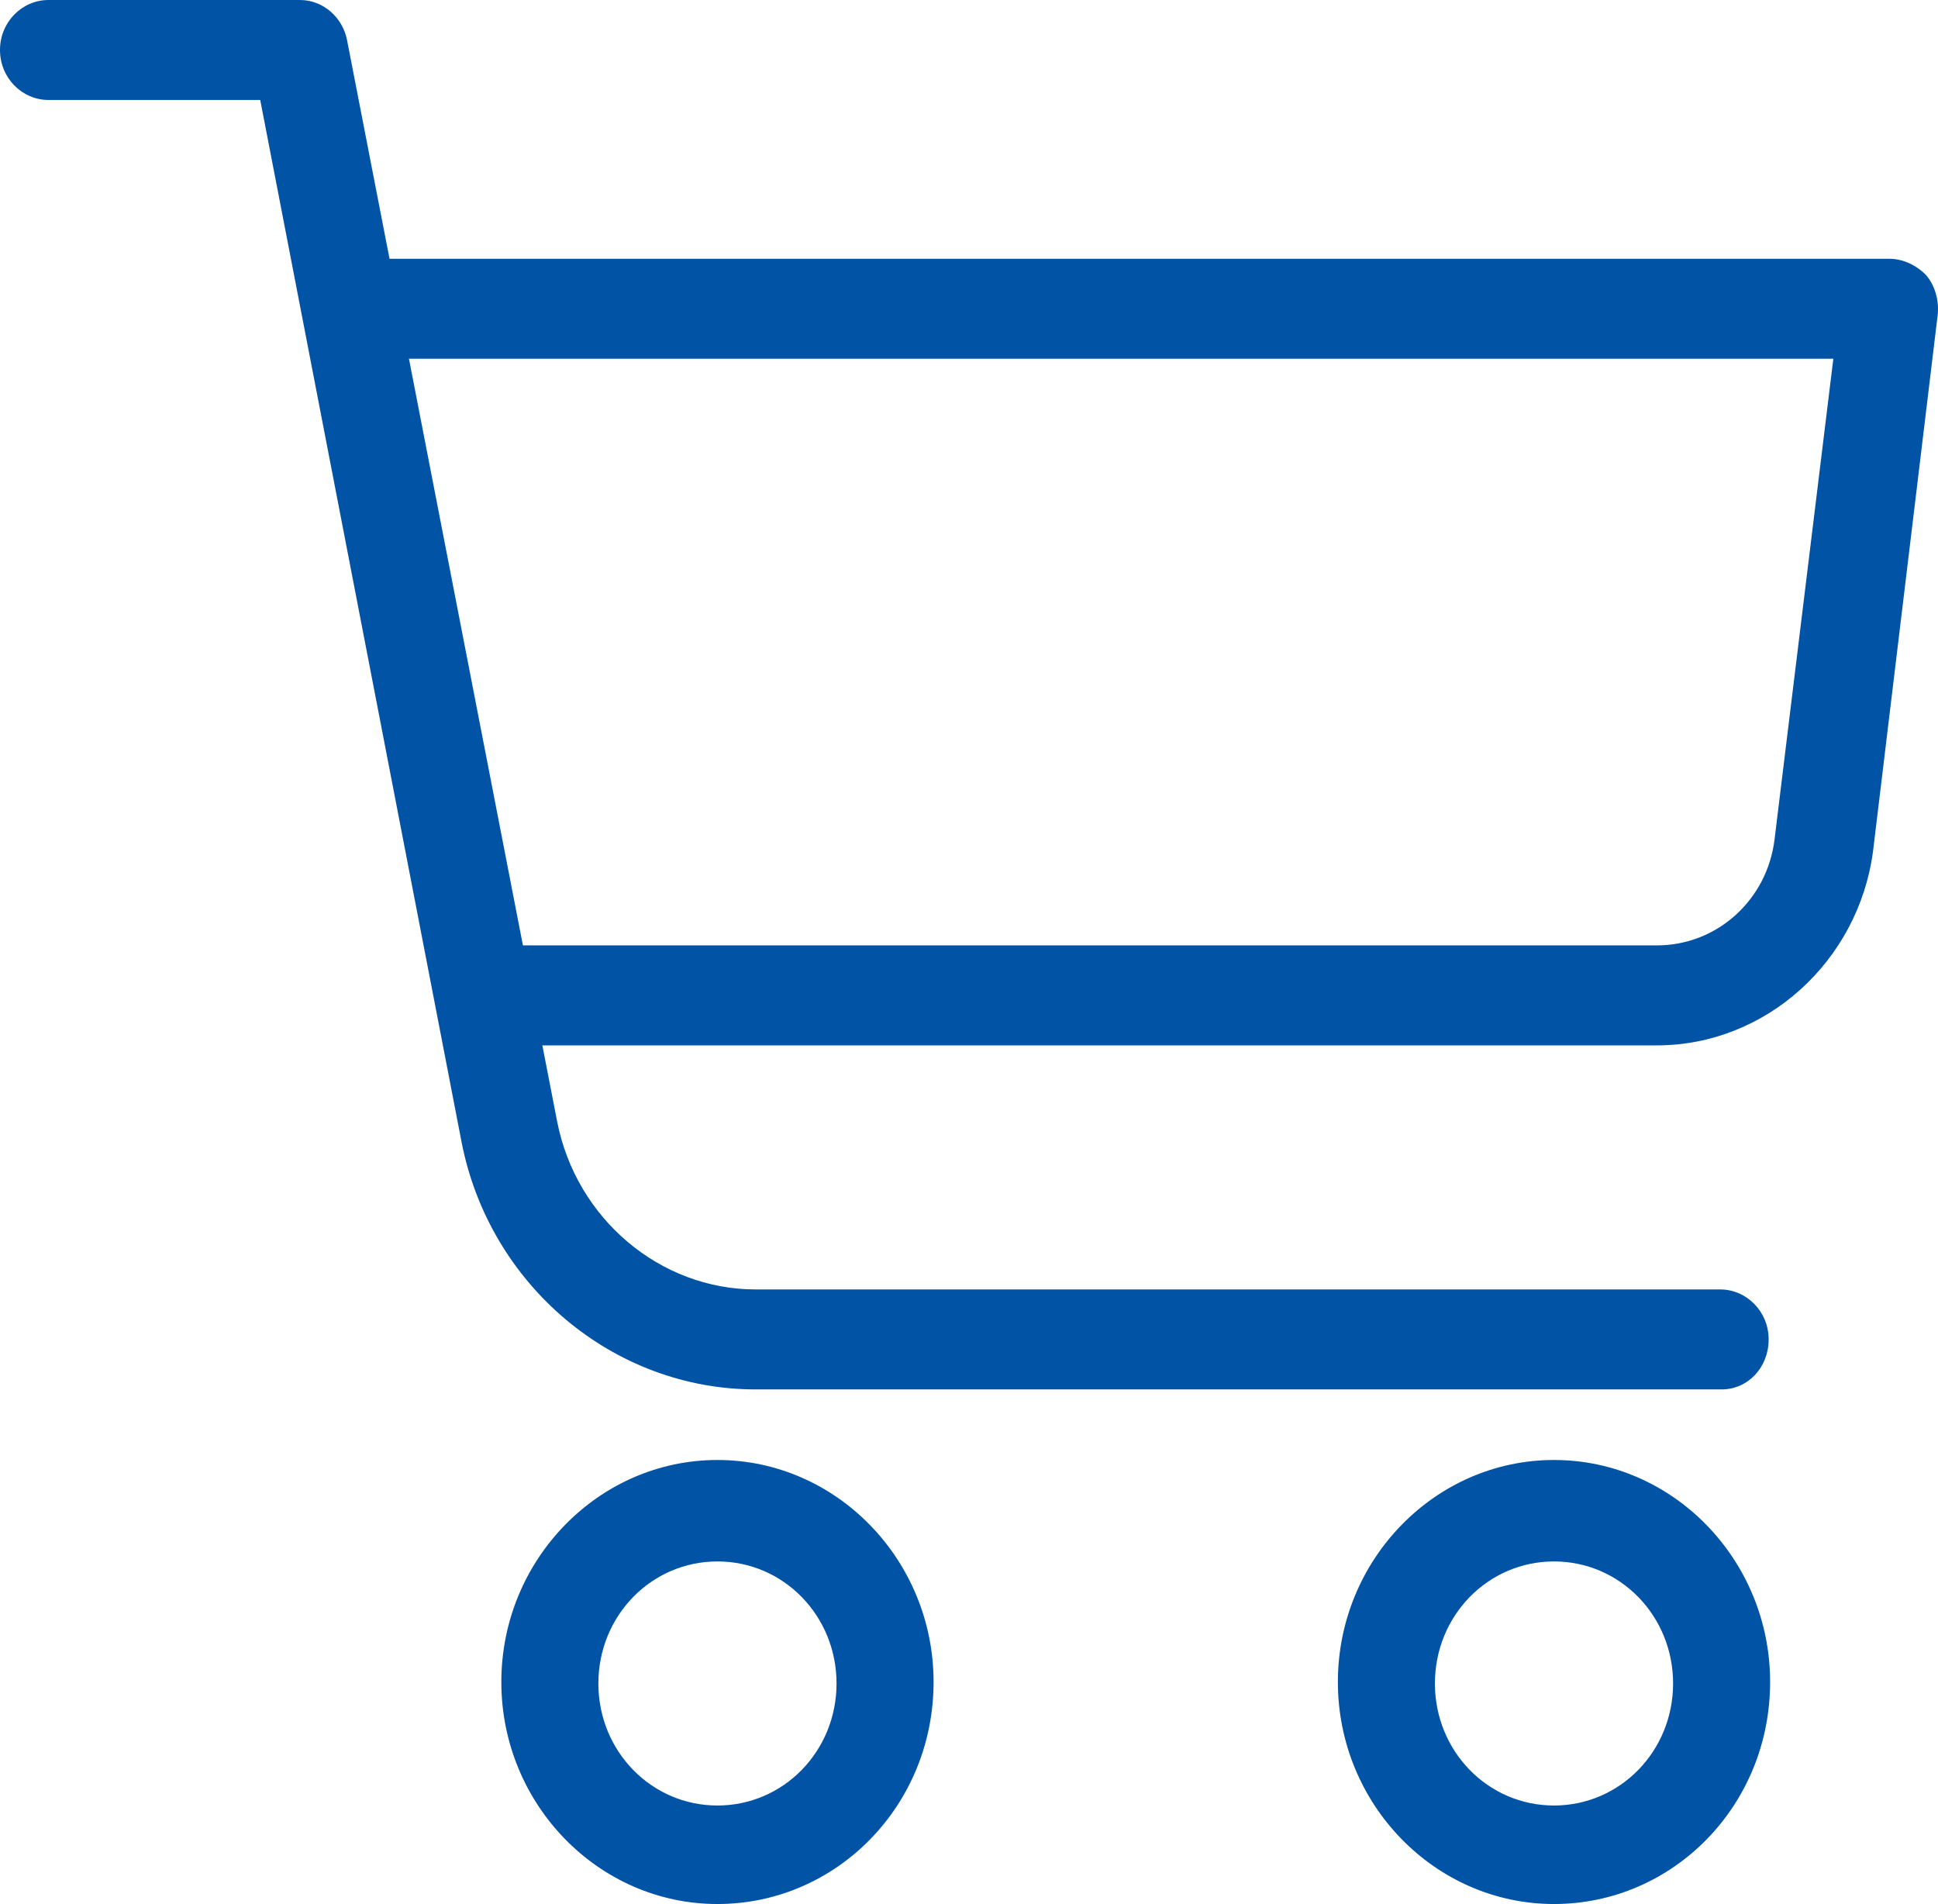 <?xml version="1.0" encoding="UTF-8" standalone="no"?>
<svg
   xmlns:dc="http://purl.org/dc/elements/1.1/"
   xmlns:cc="http://creativecommons.org/ns#"
   xmlns:rdf="http://www.w3.org/1999/02/22-rdf-syntax-ns#"
   xmlns:svg="http://www.w3.org/2000/svg"
   xmlns="http://www.w3.org/2000/svg"
   height="129.5"
   width="131.819"
   xml:space="preserve"
   viewBox="0 0 131.819 129.5"
   y="0px"
   x="0px"
   id="Layer_1"
   version="1.1"><defs
   id="defs49" />
<style
   id="style2"
   type="text/css">
	.st0{fill:#0053a5;}
</style>
<g
   transform="translate(-4.5,-5.8)"
   id="g44">
	<g
   id="g12">
		<g
   id="g10">
			<g
   id="g8">
				<path
   style="fill:#0053a5"
   id="path4"
   d="m 110.2,105.6 c -7.8,0 -14.2,6.6 -14.2,14.6 0,8 6.4,14.6 14.2,14.6 7.8,0 14.2,-6.6 14.2,-14.6 0,-8 -6.4,-14.6 -14.2,-14.6 z m 0,23.4 c -4.7,0 -8.5,-3.9 -8.5,-8.8 0,-4.8 3.8,-8.8 8.5,-8.8 4.7,0 8.5,3.9 8.5,8.8 0,4.9 -3.8,8.8 -8.5,8.8 z"
   class="st0" />
				<path
   style="fill:#0053a5"
   id="path6"
   d="m 110.2,135.3 c -8.1,0 -14.7,-6.8 -14.7,-15.1 0,-8.3 6.6,-15.1 14.7,-15.1 8.1,0 14.7,6.8 14.7,15.1 0,8.4 -6.6,15.1 -14.7,15.1 z m 0,-29.2 c -7.6,0 -13.8,6.3 -13.8,14.1 0,7.8 6.2,14.1 13.8,14.1 7.6,0 13.8,-6.3 13.8,-14.1 0,-7.8 -6.2,-14.1 -13.8,-14.1 z m 0,23.4 c -4.9,0 -9,-4.2 -9,-9.3 0,-5.1 4,-9.3 9,-9.3 4.9,0 9,4.2 9,9.3 0,5.1 -4.1,9.3 -9,9.3 z m 0,-17.5 c -4.5,0 -8.1,3.7 -8.1,8.3 0,4.6 3.6,8.3 8.1,8.3 4.5,0 8.1,-3.7 8.1,-8.3 0,-4.6 -3.6,-8.3 -8.1,-8.3 z"
   class="st0" />
			</g>
		</g>
	</g>
	<g
   id="g22">
		<g
   id="g20">
			<g
   id="g18">
				<path
   style="fill:#0053a5"
   id="path14"
   d="m 53.3,105.6 c -7.8,0 -14.2,6.6 -14.2,14.6 0,8 6.4,14.6 14.2,14.6 7.8,0 14.2,-6.6 14.2,-14.6 0,-8 -6.3,-14.6 -14.2,-14.6 z m 0,23.4 c -4.7,0 -8.5,-3.9 -8.5,-8.8 0,-4.8 3.8,-8.8 8.5,-8.8 4.7,0 8.5,3.9 8.5,8.8 0,4.9 -3.8,8.8 -8.5,8.8 z"
   class="st0" />
				<path
   style="fill:#0053a5"
   id="path16"
   d="m 53.3,135.3 c -8.1,0 -14.7,-6.8 -14.7,-15.1 0,-8.3 6.6,-15.1 14.7,-15.1 8.1,0 14.7,6.8 14.7,15.1 0,8.4 -6.6,15.1 -14.7,15.1 z m 0,-29.2 c -7.6,0 -13.8,6.3 -13.8,14.1 0,7.8 6.2,14.1 13.8,14.1 7.6,0 13.8,-6.3 13.8,-14.1 0,-7.8 -6.2,-14.1 -13.8,-14.1 z m 0,23.4 c -4.9,0 -9,-4.2 -9,-9.3 0,-5.1 4,-9.3 9,-9.3 5,0 9,4.2 9,9.3 0,5.1 -4,9.3 -9,9.3 z m 0,-17.5 c -4.5,0 -8.1,3.7 -8.1,8.3 0,4.6 3.6,8.3 8.1,8.3 4.5,0 8.1,-3.7 8.1,-8.3 0,-4.6 -3.6,-8.3 -8.1,-8.3 z"
   class="st0" />
			</g>
		</g>
	</g>
	<g
   id="g32">
		<g
   id="g30">
			<g
   id="g28">
				<path
   style="fill:#0053a5"
   id="path24"
   d="M 121.6,93.9 H 55.9 C 49.1,93.9 43.3,89 42,82.2 L 27.7,8.6 C 27.4,7.2 26.3,6.3 24.9,6.3 H 7.8 C 6.2,6.2 5,7.6 5,9.2 c 0,1.6 1.3,2.9 2.8,2.9 h 14.7 l 13.9,71.2 c 1.9,9.5 10.1,16.4 19.5,16.4 h 65.6 c 1.6,0 2.8,-1.3 2.8,-2.9 0.1,-1.6 -1.2,-2.9 -2.7,-2.9 z"
   class="st0" />
				<path
   style="fill:#0053a5"
   id="path26"
   d="M 121.6,100.3 H 55.9 c -9.7,0 -18.1,-7.1 -20,-16.8 L 22.2,12.6 H 7.8 C 6,12.6 4.5,11.1 4.5,9.2 4.5,7.3 6,5.8 7.8,5.8 h 17.1 c 1.6,0 2.9,1.2 3.2,2.7 l 14.3,73.6 c 1.3,6.6 7,11.4 13.5,11.4 h 65.6 c 1.8,0 3.3,1.5 3.3,3.4 0,1.9 -1.4,3.4 -3.2,3.4 z M 7.8,6.8 c -1.3,0 -2.4,1.1 -2.4,2.4 0,1.3 1.1,2.4 2.4,2.4 h 15.1 l 13.9,71.6 c 1.8,9.3 9.8,16 19.1,16 h 65.6 c 1.3,0 2.4,-1.1 2.4,-2.4 0,-1.3 -1.1,-2.4 -2.4,-2.4 H 55.9 c -7,0 -13,-5.1 -14.4,-12.1 L 27.2,8.7 C 27,7.6 26,6.7 24.8,6.7 h -17 c 0,0 0,0.1 0,0.1 z"
   class="st0" />
			</g>
		</g>
	</g>
	<g
   id="g42">
		<g
   id="g40">
			<g
   id="g38">
				<path
   style="fill:#0053a5"
   id="path34"
   d="m 135.1,24.8 c -0.5,-0.6 -1.3,-1 -2.1,-1 H 30.6 c -1.6,0 -2.8,1.3 -2.8,2.9 0,1.6 1.3,2.9 2.8,2.9 h 99.2 l -4,33.2 c -0.5,4.4 -4.2,7.7 -8.5,7.7 H 39.1 c -1.6,0 -2.8,1.3 -2.8,2.9 0,1.6 1.3,2.9 2.8,2.9 h 78.1 c 7.2,0 13.2,-5.5 14.1,-12.8 L 135.7,27 c 0.2,-0.8 -0.1,-1.6 -0.6,-2.2 z"
   class="st0" />
				<path
   style="fill:#0053a5"
   id="path36"
   d="M 117.2,76.9 H 39.1 c -1.8,0 -3.3,-1.5 -3.3,-3.4 0,-1.9 1.5,-3.4 3.3,-3.4 h 78.1 c 4.1,0 7.5,-3.1 8,-7.2 l 4,-32.7 H 30.6 c -1.8,0 -3.3,-1.5 -3.3,-3.4 0,-1.9 1.5,-3.4 3.3,-3.4 H 133 c 0.9,0 1.8,0.4 2.5,1.1 0.6,0.7 0.9,1.7 0.8,2.7 l -4.4,36.5 c -1,7.5 -7.3,13.2 -14.7,13.2 z M 39.1,71.1 c -1.3,0 -2.4,1.1 -2.4,2.4 0,1.3 1.1,2.4 2.4,2.4 h 78.1 c 6.9,0 12.8,-5.3 13.7,-12.4 L 135.3,27 c 0.1,-0.7 -0.1,-1.4 -0.6,-1.9 v 0 c -0.5,-0.5 -1.1,-0.8 -1.8,-0.8 H 30.6 c -1.3,0 -2.4,1.1 -2.4,2.4 0,1.3 1.1,2.4 2.4,2.4 h 99.7 l -4.1,33.8 c -0.6,4.6 -4.4,8.1 -8.9,8.1 z"
   class="st0" />
			</g>
		</g>
	</g>
</g>
</svg>